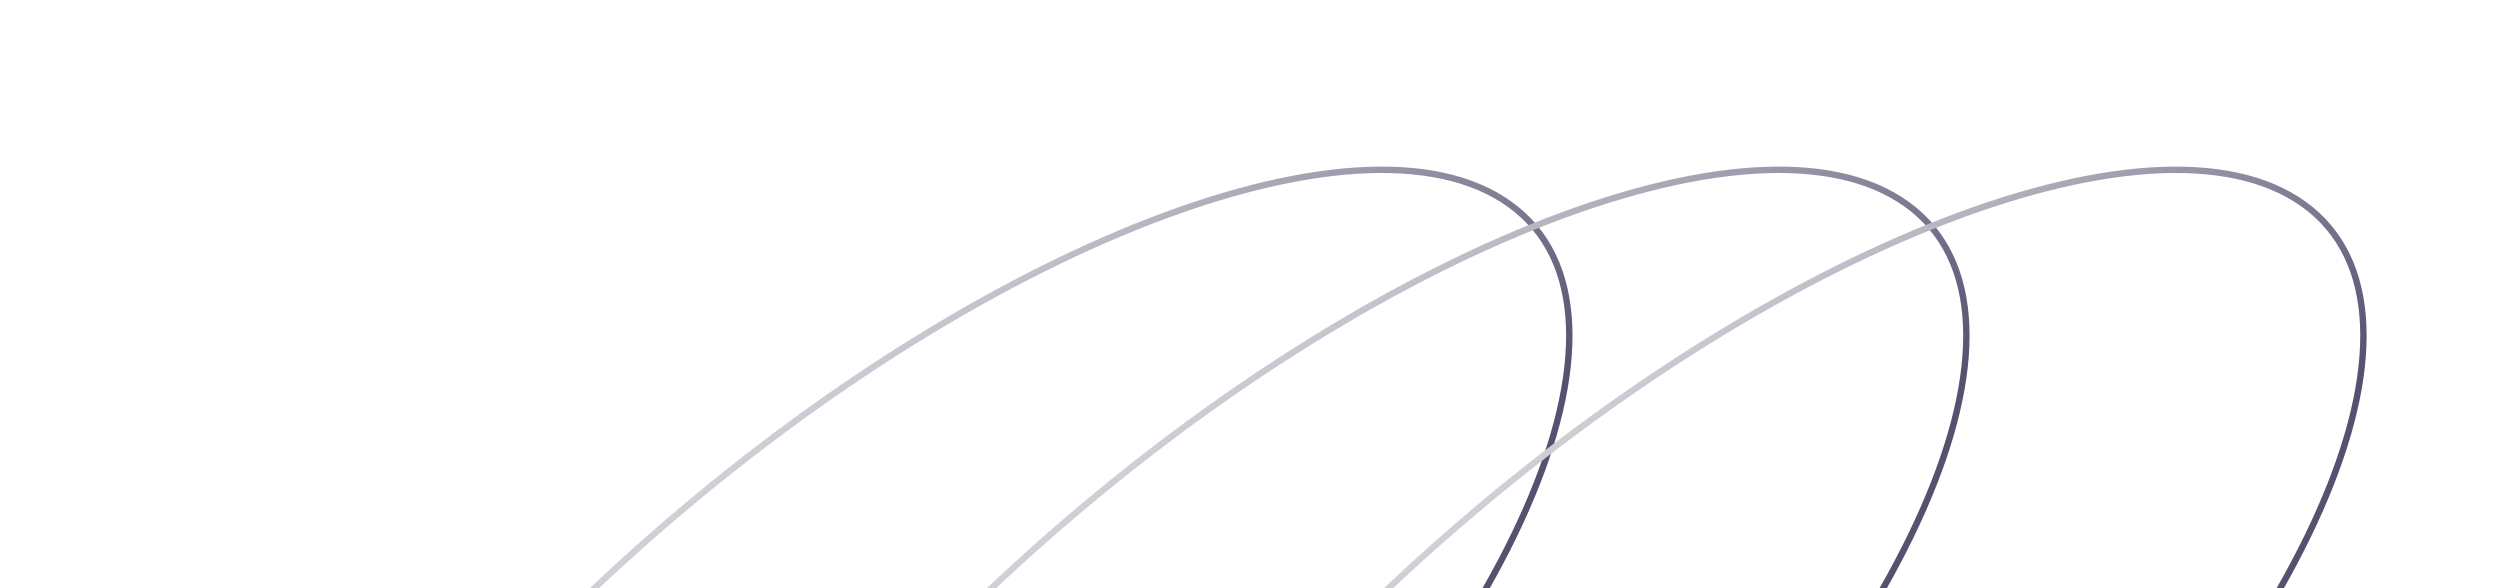 <?xml version="1.0" encoding="UTF-8"?> <svg xmlns="http://www.w3.org/2000/svg" width="782" height="184" viewBox="0 0 782 184" fill="none"> <path d="M88.099 415.037C76.322 406.505 70.293 393.511 69.606 377.178C68.92 360.84 73.586 341.238 83.102 319.633C102.132 276.428 140.478 225.391 193.66 176.798C246.841 128.205 304.72 91.319 355.269 70.948C380.546 60.761 403.939 54.725 423.964 53.392C443.984 52.06 460.545 55.431 472.322 63.963C484.099 72.495 490.128 85.489 490.815 101.822C491.501 118.159 486.835 137.762 477.319 159.367C458.289 202.572 419.943 253.609 366.761 302.202C313.58 350.795 255.701 387.681 205.152 408.052C179.875 418.239 156.482 424.275 136.457 425.608C116.437 426.94 99.876 423.569 88.099 415.037Z" stroke="url(#paint0_linear_107_3368)" stroke-width="2"></path> <path d="M212.301 415.037C200.524 406.505 194.495 393.511 193.808 377.178C193.122 360.84 197.788 341.238 207.304 319.633C226.334 276.428 264.68 225.391 317.862 176.798C371.043 128.205 428.922 91.319 479.471 70.948C504.748 60.761 528.141 54.725 548.166 53.392C568.186 52.06 584.747 55.431 596.524 63.963C608.301 72.495 614.33 85.489 615.017 101.822C615.703 118.159 611.037 137.762 601.521 159.367C582.491 202.572 544.145 253.609 490.963 302.202C437.782 350.795 379.903 387.681 329.354 408.052C304.077 418.239 280.684 424.275 260.659 425.608C240.639 426.94 224.078 423.569 212.301 415.037Z" stroke="url(#paint1_linear_107_3368)" stroke-width="2"></path> <path d="M336.503 415.037C324.726 406.505 318.697 393.511 318.01 377.178C317.324 360.84 321.99 341.238 331.506 319.633C350.536 276.428 388.882 225.391 442.064 176.798C495.245 128.205 553.124 91.319 603.673 70.948C628.95 60.761 652.343 54.725 672.368 53.392C692.388 52.06 708.949 55.431 720.726 63.963C732.503 72.495 738.532 85.489 739.219 101.822C739.905 118.159 735.239 137.762 725.723 159.367C706.693 202.572 668.347 253.609 615.165 302.202C561.984 350.795 504.105 387.681 453.556 408.052C428.278 418.239 404.885 424.275 384.861 425.608C364.841 426.94 348.28 423.569 336.503 415.037Z" stroke="url(#paint2_linear_107_3368)" stroke-width="2"></path> <defs> <linearGradient id="paint0_linear_107_3368" x1="367.571" y1="302.789" x2="225.04" y2="146.799" gradientUnits="userSpaceOnUse"> <stop offset="0.255" stop-color="#55516F"></stop> <stop offset="1" stop-color="#D1D0D7"></stop> </linearGradient> <linearGradient id="paint1_linear_107_3368" x1="491.773" y1="302.789" x2="349.242" y2="146.799" gradientUnits="userSpaceOnUse"> <stop offset="0.255" stop-color="#55516F"></stop> <stop offset="1" stop-color="#D1D0D7"></stop> </linearGradient> <linearGradient id="paint2_linear_107_3368" x1="615.975" y1="302.789" x2="473.443" y2="146.799" gradientUnits="userSpaceOnUse"> <stop offset="0.255" stop-color="#55516F"></stop> <stop offset="1" stop-color="#D1D0D7"></stop> </linearGradient> </defs> </svg> 
